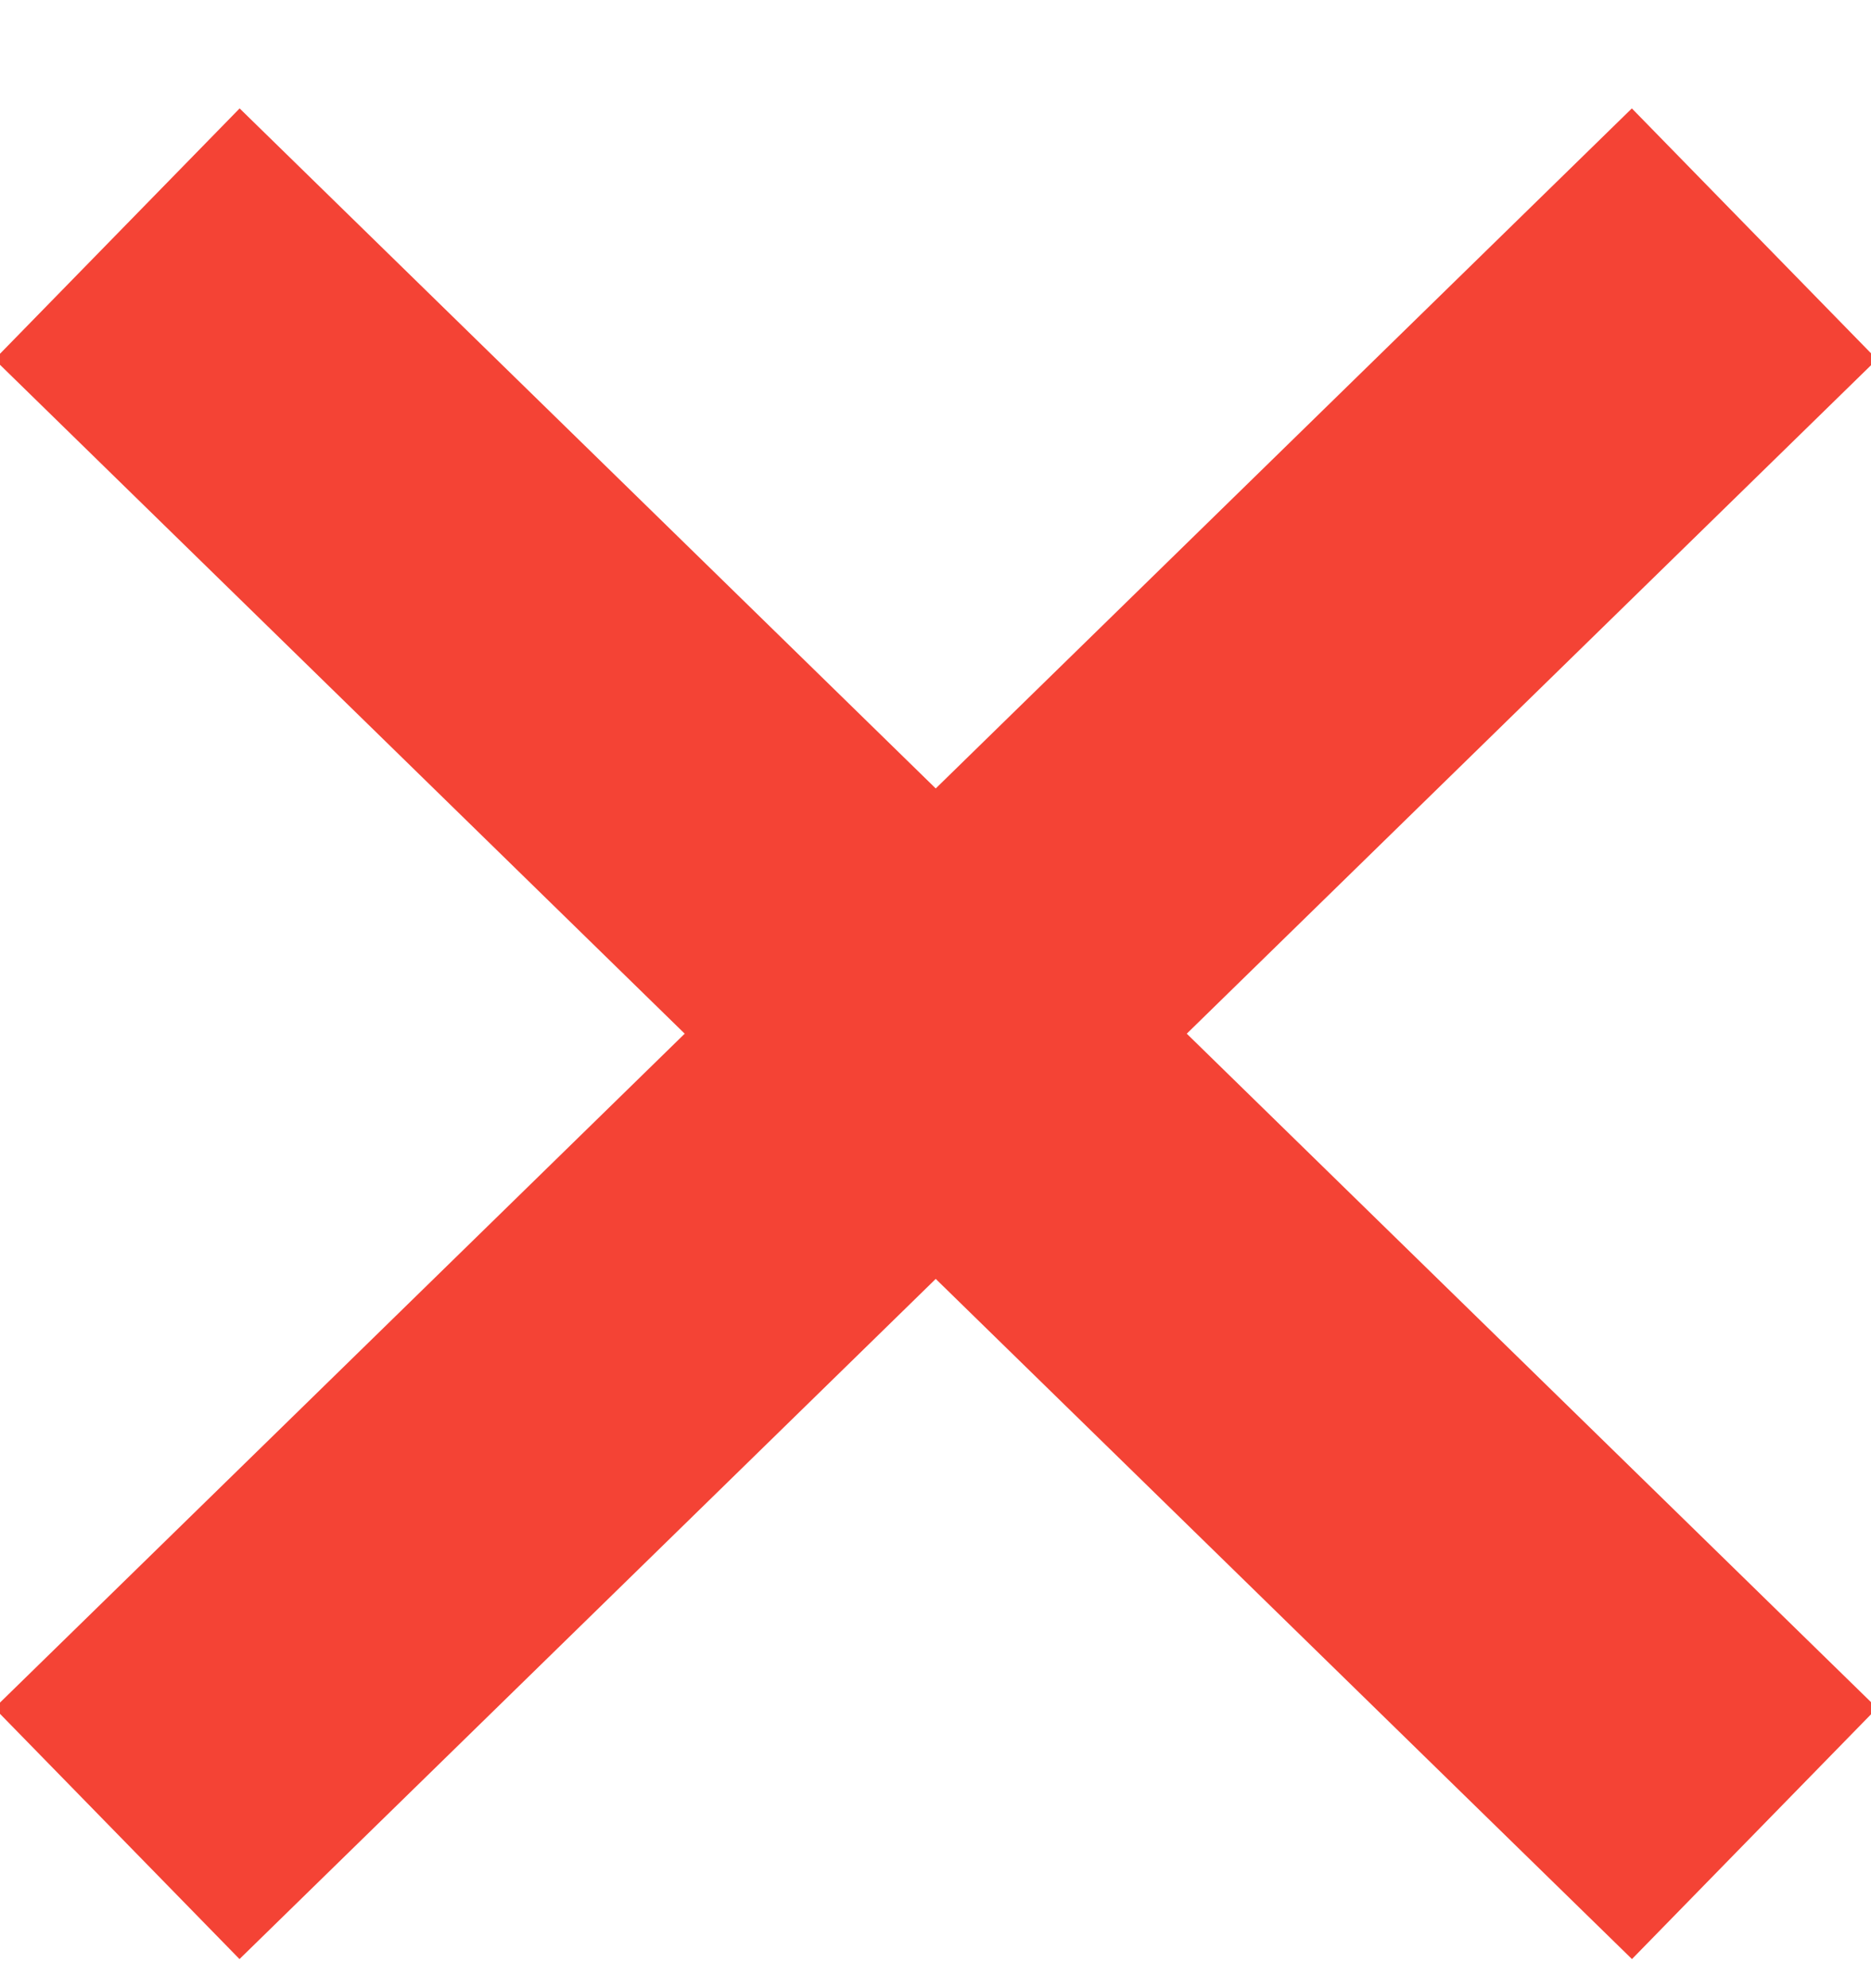 <?xml version="1.0" encoding="UTF-8"?>
<svg width="16px" height="17px" viewBox="0 0 16 17" version="1.1" xmlns="http://www.w3.org/2000/svg" xmlns:xlink="http://www.w3.org/1999/xlink">
    <title>ico x copy</title>
    <g id="Page-1" stroke="none" stroke-width="1" fill="none" fill-rule="evenodd">
        <g id="2.-P&amp;P-Q1e" transform="translate(-962, -951)" stroke="#F44335" stroke-width="3">
            <g id="Group-3" transform="translate(220, 347)">
                <g id="Group-14" transform="translate(662, 0)">
                    <g id="x" transform="translate(81, 606)">
                        <line x1="1.08475847e-12" y1="13.678" x2="14.003" y2="2.78532752e-13" id="Path"></line>
                        <line x1="1.08351502e-12" y1="13.678" x2="14.003" y2="2.78532752e-13" id="Path" transform="translate(7.002, 6.839) scale(-1, 1) translate(-7.002, -6.839) "></line>
                    </g>
                </g>
            </g>
        </g>
    </g>
</svg>